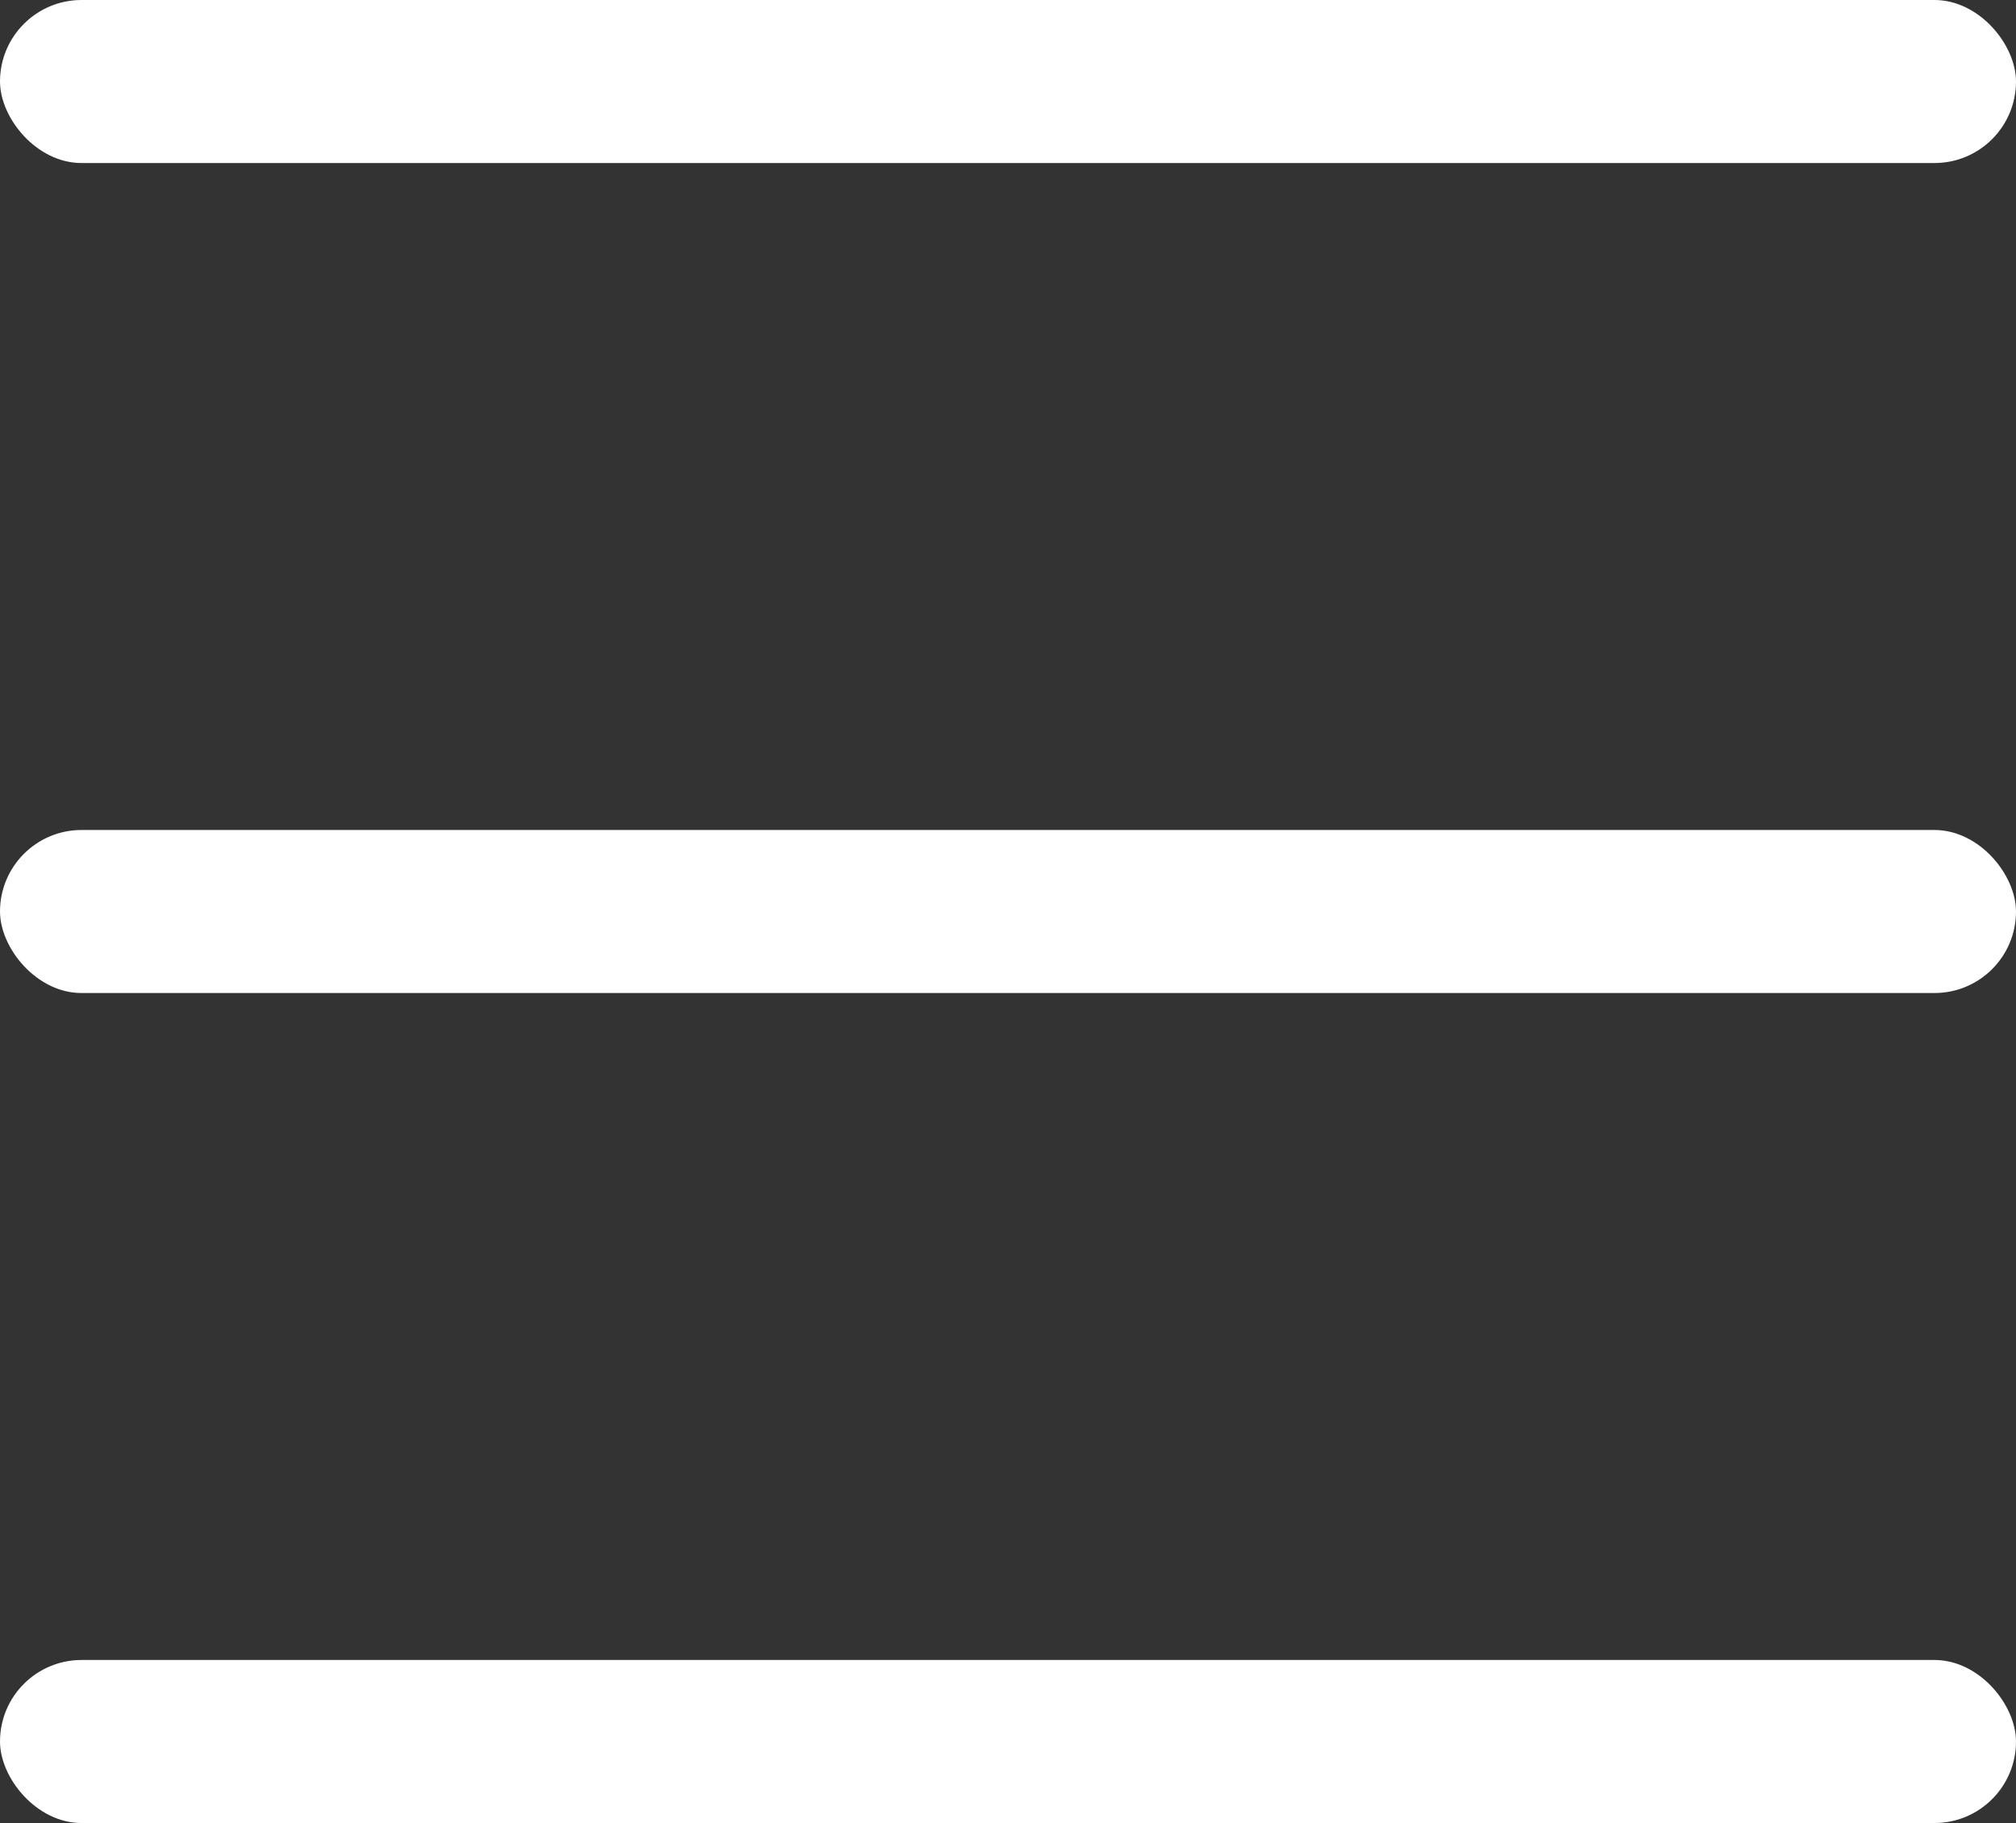 <svg width="136" height="123" viewBox="0 0 136 123" fill="none" xmlns="http://www.w3.org/2000/svg">
<rect x="0" y="0" width="136" height="123" fill="#333333" stroke="none"/>
<rect width="136" height="11" rx="5.5" fill="white"/>
<rect y="56" width="136" height="11" rx="5.5" fill="white"/>
<rect y="112" width="136" height="11" rx="5.5" fill="white"/>
</svg>
